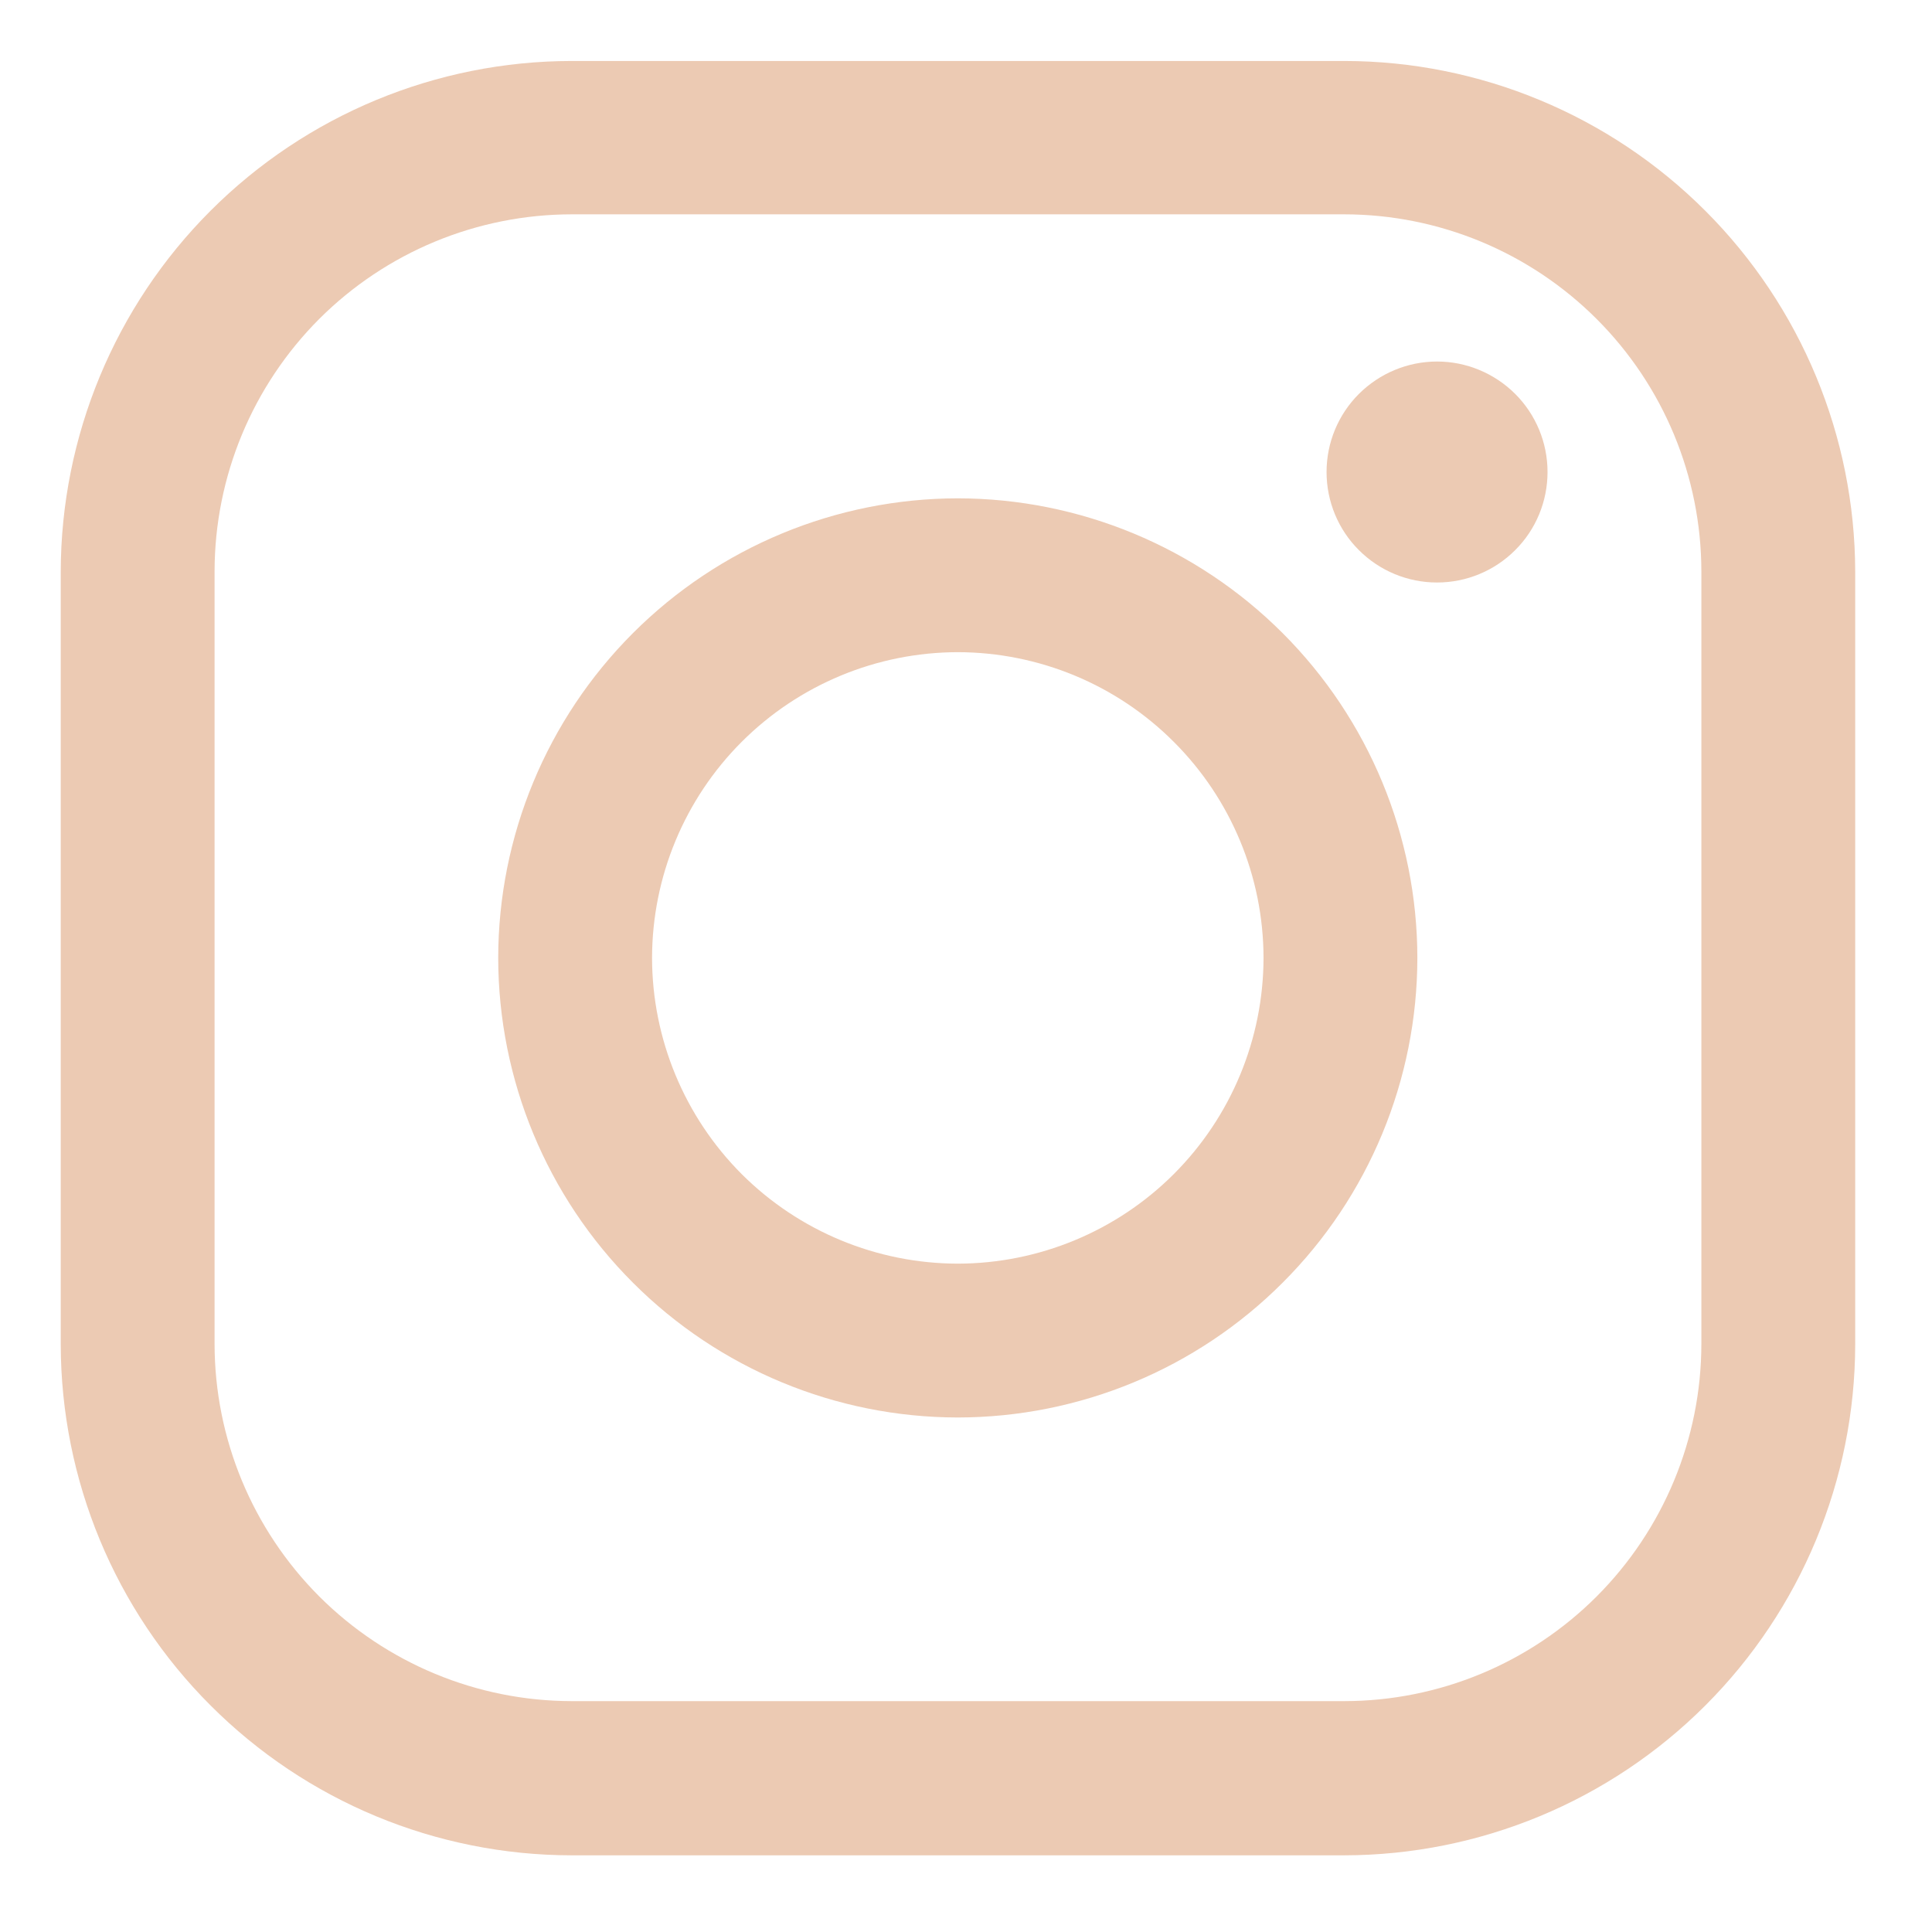 <svg width="16" height="16" viewBox="0 0 16 16" fill="none" xmlns="http://www.w3.org/2000/svg">
<g clip-path="url(#clip0_998_42)">
<path d="M11.134 15.365H4.734C3.612 15.364 2.537 14.918 1.744 14.124C0.951 13.332 0.505 12.256 0.503 11.135V4.735C0.505 3.613 0.951 2.538 1.744 1.745C2.537 0.952 3.612 0.506 4.734 0.505H11.134C12.255 0.506 13.33 0.953 14.123 1.746C14.916 2.539 15.362 3.614 15.364 4.735V11.135C15.362 12.256 14.916 13.331 14.123 14.124C13.33 14.917 12.255 15.363 11.134 15.365ZM4.734 1.775C3.95 1.776 3.199 2.087 2.644 2.641C2.09 3.196 1.778 3.947 1.777 4.731V11.131C1.778 11.915 2.09 12.666 2.644 13.221C3.199 13.775 3.95 14.087 4.734 14.088H11.134C11.918 14.087 12.669 13.775 13.223 13.221C13.777 12.666 14.089 11.915 14.09 11.131V4.731C14.089 3.947 13.777 3.196 13.223 2.642C12.669 2.088 11.918 1.776 11.134 1.775H4.734Z" fill="#ECCAB3"/>
<path d="M7.932 11.739C6.923 11.738 5.955 11.337 5.242 10.623C4.528 9.91 4.127 8.942 4.126 7.933C4.127 6.924 4.528 5.957 5.242 5.243C5.955 4.53 6.923 4.128 7.932 4.127C8.941 4.128 9.909 4.53 10.622 5.243C11.336 5.957 11.737 6.924 11.738 7.933C11.737 8.942 11.336 9.91 10.622 10.623C9.909 11.337 8.941 11.738 7.932 11.739ZM7.932 5.401C7.261 5.402 6.617 5.669 6.142 6.144C5.668 6.618 5.401 7.262 5.4 7.933C5.401 8.604 5.668 9.248 6.142 9.723C6.617 10.197 7.261 10.464 7.932 10.465C8.603 10.464 9.247 10.197 9.721 9.723C10.196 9.248 10.463 8.604 10.464 7.933C10.463 7.262 10.196 6.618 9.721 6.144C9.247 5.669 8.603 5.402 7.932 5.401ZM12.816 3.909C12.816 4.152 12.72 4.385 12.548 4.556C12.376 4.728 12.144 4.824 11.901 4.824C11.658 4.824 11.426 4.728 11.254 4.556C11.082 4.385 10.986 4.152 10.986 3.909C10.986 3.666 11.082 3.434 11.254 3.262C11.426 3.091 11.658 2.994 11.901 2.994C12.144 2.994 12.376 3.091 12.548 3.262C12.72 3.434 12.816 3.666 12.816 3.909Z" fill="#ECCAB3"/>
</g>
<defs>
<clipPath id="clip0_998_42">
<rect width="14.865" height="14.865" fill="white" transform="translate(0.5 0.5)"/>
</clipPath>
</defs>
</svg>
